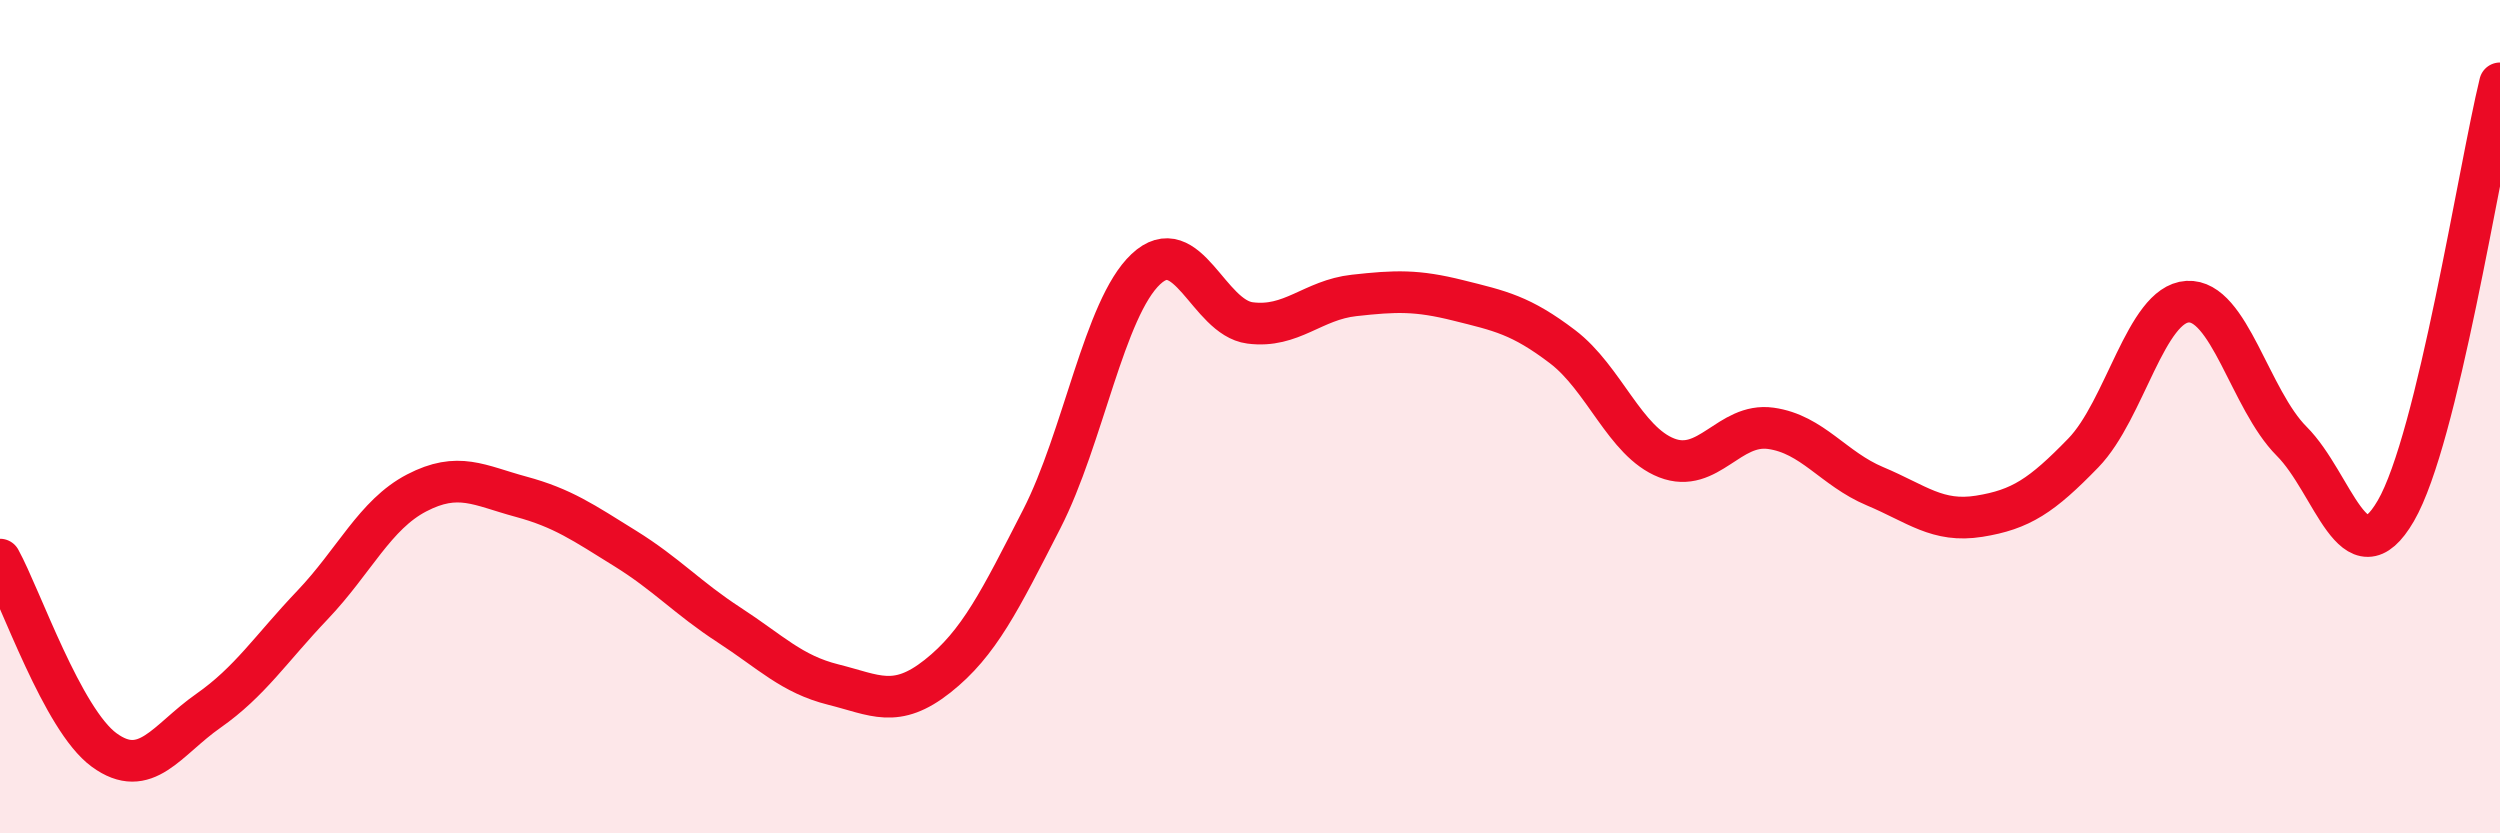 
    <svg width="60" height="20" viewBox="0 0 60 20" xmlns="http://www.w3.org/2000/svg">
      <path
        d="M 0,13.43 C 0.5,14.34 1.5,17.27 2.5,18 C 3.5,18.73 4,17.76 5,17.06 C 6,16.36 6.5,15.57 7.5,14.52 C 8.5,13.47 9,12.35 10,11.83 C 11,11.31 11.5,11.65 12.5,11.92 C 13.5,12.19 14,12.54 15,13.16 C 16,13.78 16.5,14.35 17.5,15 C 18.5,15.65 19,16.18 20,16.43 C 21,16.68 21.5,17.02 22.5,16.23 C 23.5,15.44 24,14.41 25,12.46 C 26,10.51 26.5,7.4 27.5,6.46 C 28.5,5.52 29,7.62 30,7.75 C 31,7.88 31.5,7.2 32.5,7.09 C 33.5,6.98 34,6.96 35,7.21 C 36,7.46 36.5,7.56 37.5,8.32 C 38.5,9.08 39,10.6 40,10.99 C 41,11.38 41.5,10.14 42.5,10.28 C 43.5,10.42 44,11.25 45,11.67 C 46,12.09 46.5,12.55 47.5,12.39 C 48.5,12.23 49,11.9 50,10.87 C 51,9.84 51.5,7.3 52.5,7.24 C 53.5,7.18 54,9.59 55,10.59 C 56,11.59 56.5,13.98 57.5,12.26 C 58.5,10.54 59.5,4.05 60,2L60 20L0 20Z"
        fill="#EB0A25"
        opacity="0.1"
        stroke-linecap="round"
        stroke-linejoin="round"
      />
      <path
        d="M 0,13.43 C 0.5,14.34 1.5,17.27 2.5,18 C 3.5,18.73 4,17.76 5,17.06 C 6,16.36 6.5,15.57 7.5,14.52 C 8.5,13.47 9,12.35 10,11.83 C 11,11.31 11.5,11.65 12.5,11.92 C 13.5,12.19 14,12.54 15,13.16 C 16,13.78 16.5,14.35 17.5,15 C 18.5,15.65 19,16.18 20,16.43 C 21,16.68 21.5,17.02 22.5,16.23 C 23.5,15.44 24,14.41 25,12.46 C 26,10.51 26.5,7.4 27.5,6.46 C 28.5,5.52 29,7.62 30,7.75 C 31,7.88 31.5,7.2 32.5,7.09 C 33.5,6.98 34,6.96 35,7.21 C 36,7.46 36.5,7.56 37.5,8.32 C 38.5,9.08 39,10.6 40,10.99 C 41,11.38 41.5,10.14 42.5,10.28 C 43.5,10.42 44,11.25 45,11.67 C 46,12.09 46.5,12.55 47.5,12.39 C 48.5,12.23 49,11.9 50,10.87 C 51,9.84 51.5,7.3 52.5,7.24 C 53.5,7.18 54,9.59 55,10.59 C 56,11.59 56.5,13.98 57.5,12.26 C 58.5,10.54 59.5,4.05 60,2"
        stroke="#EB0A25"
        stroke-width="1"
        fill="none"
        stroke-linecap="round"
        stroke-linejoin="round"
      />
    </svg>
  